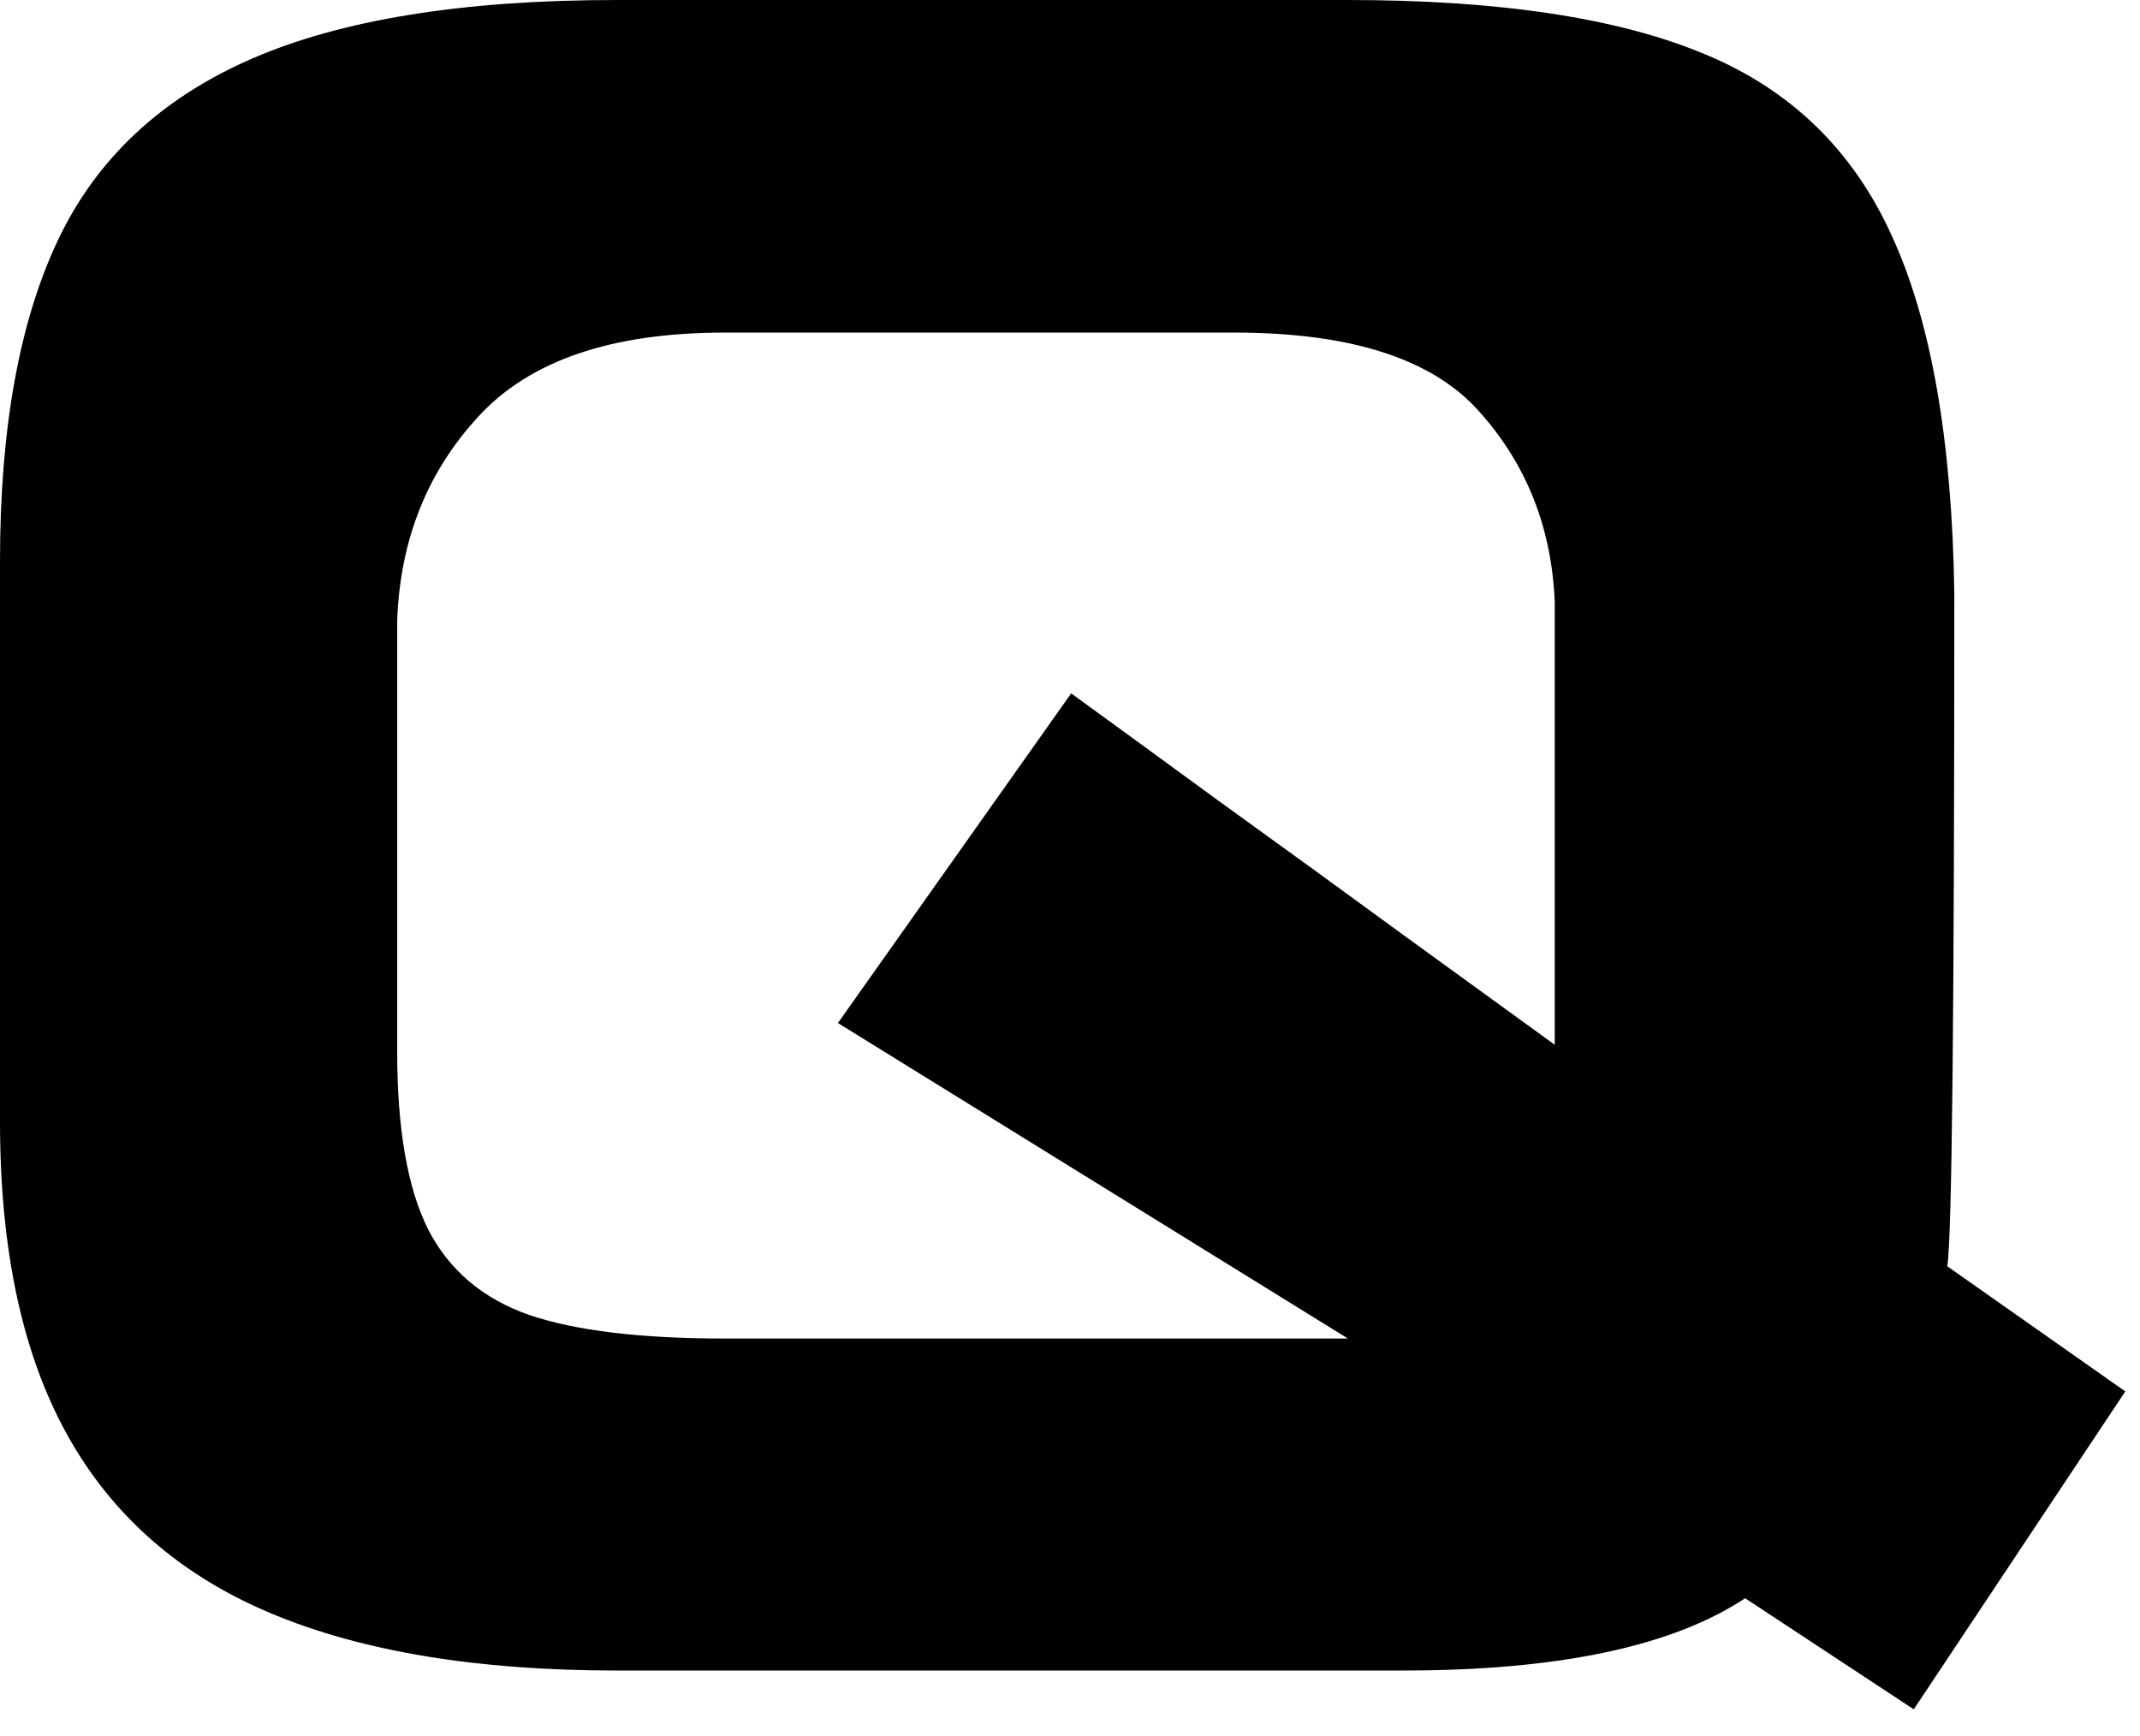 <svg width="53" height="43" viewBox="0 0 53 43" fill="none" xmlns="http://www.w3.org/2000/svg">
<style>
    @media (prefers-color-scheme: dark) {
        path: {
            fill: white;
        }
    }
</style>
<path d="M48.227 31.36L52.636 34.46L47.397 42.333L43.221 39.582C41.416 40.776 38.593 41.372 34.751 41.372H15.265C11.821 41.372 8.974 40.902 6.723 39.961C4.472 39.02 2.789 37.55 1.674 35.551C0.558 33.553 0 30.962 0 27.78V13.898C0 10.628 0.475 7.984 1.426 5.966C2.377 3.949 3.968 2.45 6.199 1.47C8.431 0.49 11.453 0 15.265 0H33.383C37.138 0 40.082 0.446 42.216 1.339C44.351 2.222 45.898 3.725 46.858 5.85C47.829 7.965 48.343 10.905 48.401 14.669C48.401 25.078 48.343 30.642 48.227 31.36ZM20.752 25.336L26.529 17.172C27.412 17.812 28.629 18.7 30.182 19.835C31.744 20.96 33.301 22.09 34.853 23.226C36.405 24.351 37.623 25.234 38.505 25.874V14.902C38.428 13.068 37.807 11.501 36.643 10.201C35.488 8.891 33.465 8.237 30.575 8.237H17.943C15.149 8.237 13.117 8.93 11.846 10.318C10.575 11.695 9.905 13.383 9.837 15.382V26.049C9.837 27.97 10.095 29.439 10.609 30.458C11.133 31.467 11.967 32.17 13.112 32.568C14.256 32.956 15.867 33.15 17.943 33.15H33.383L20.752 25.336Z" fill="black"/>
</svg>
